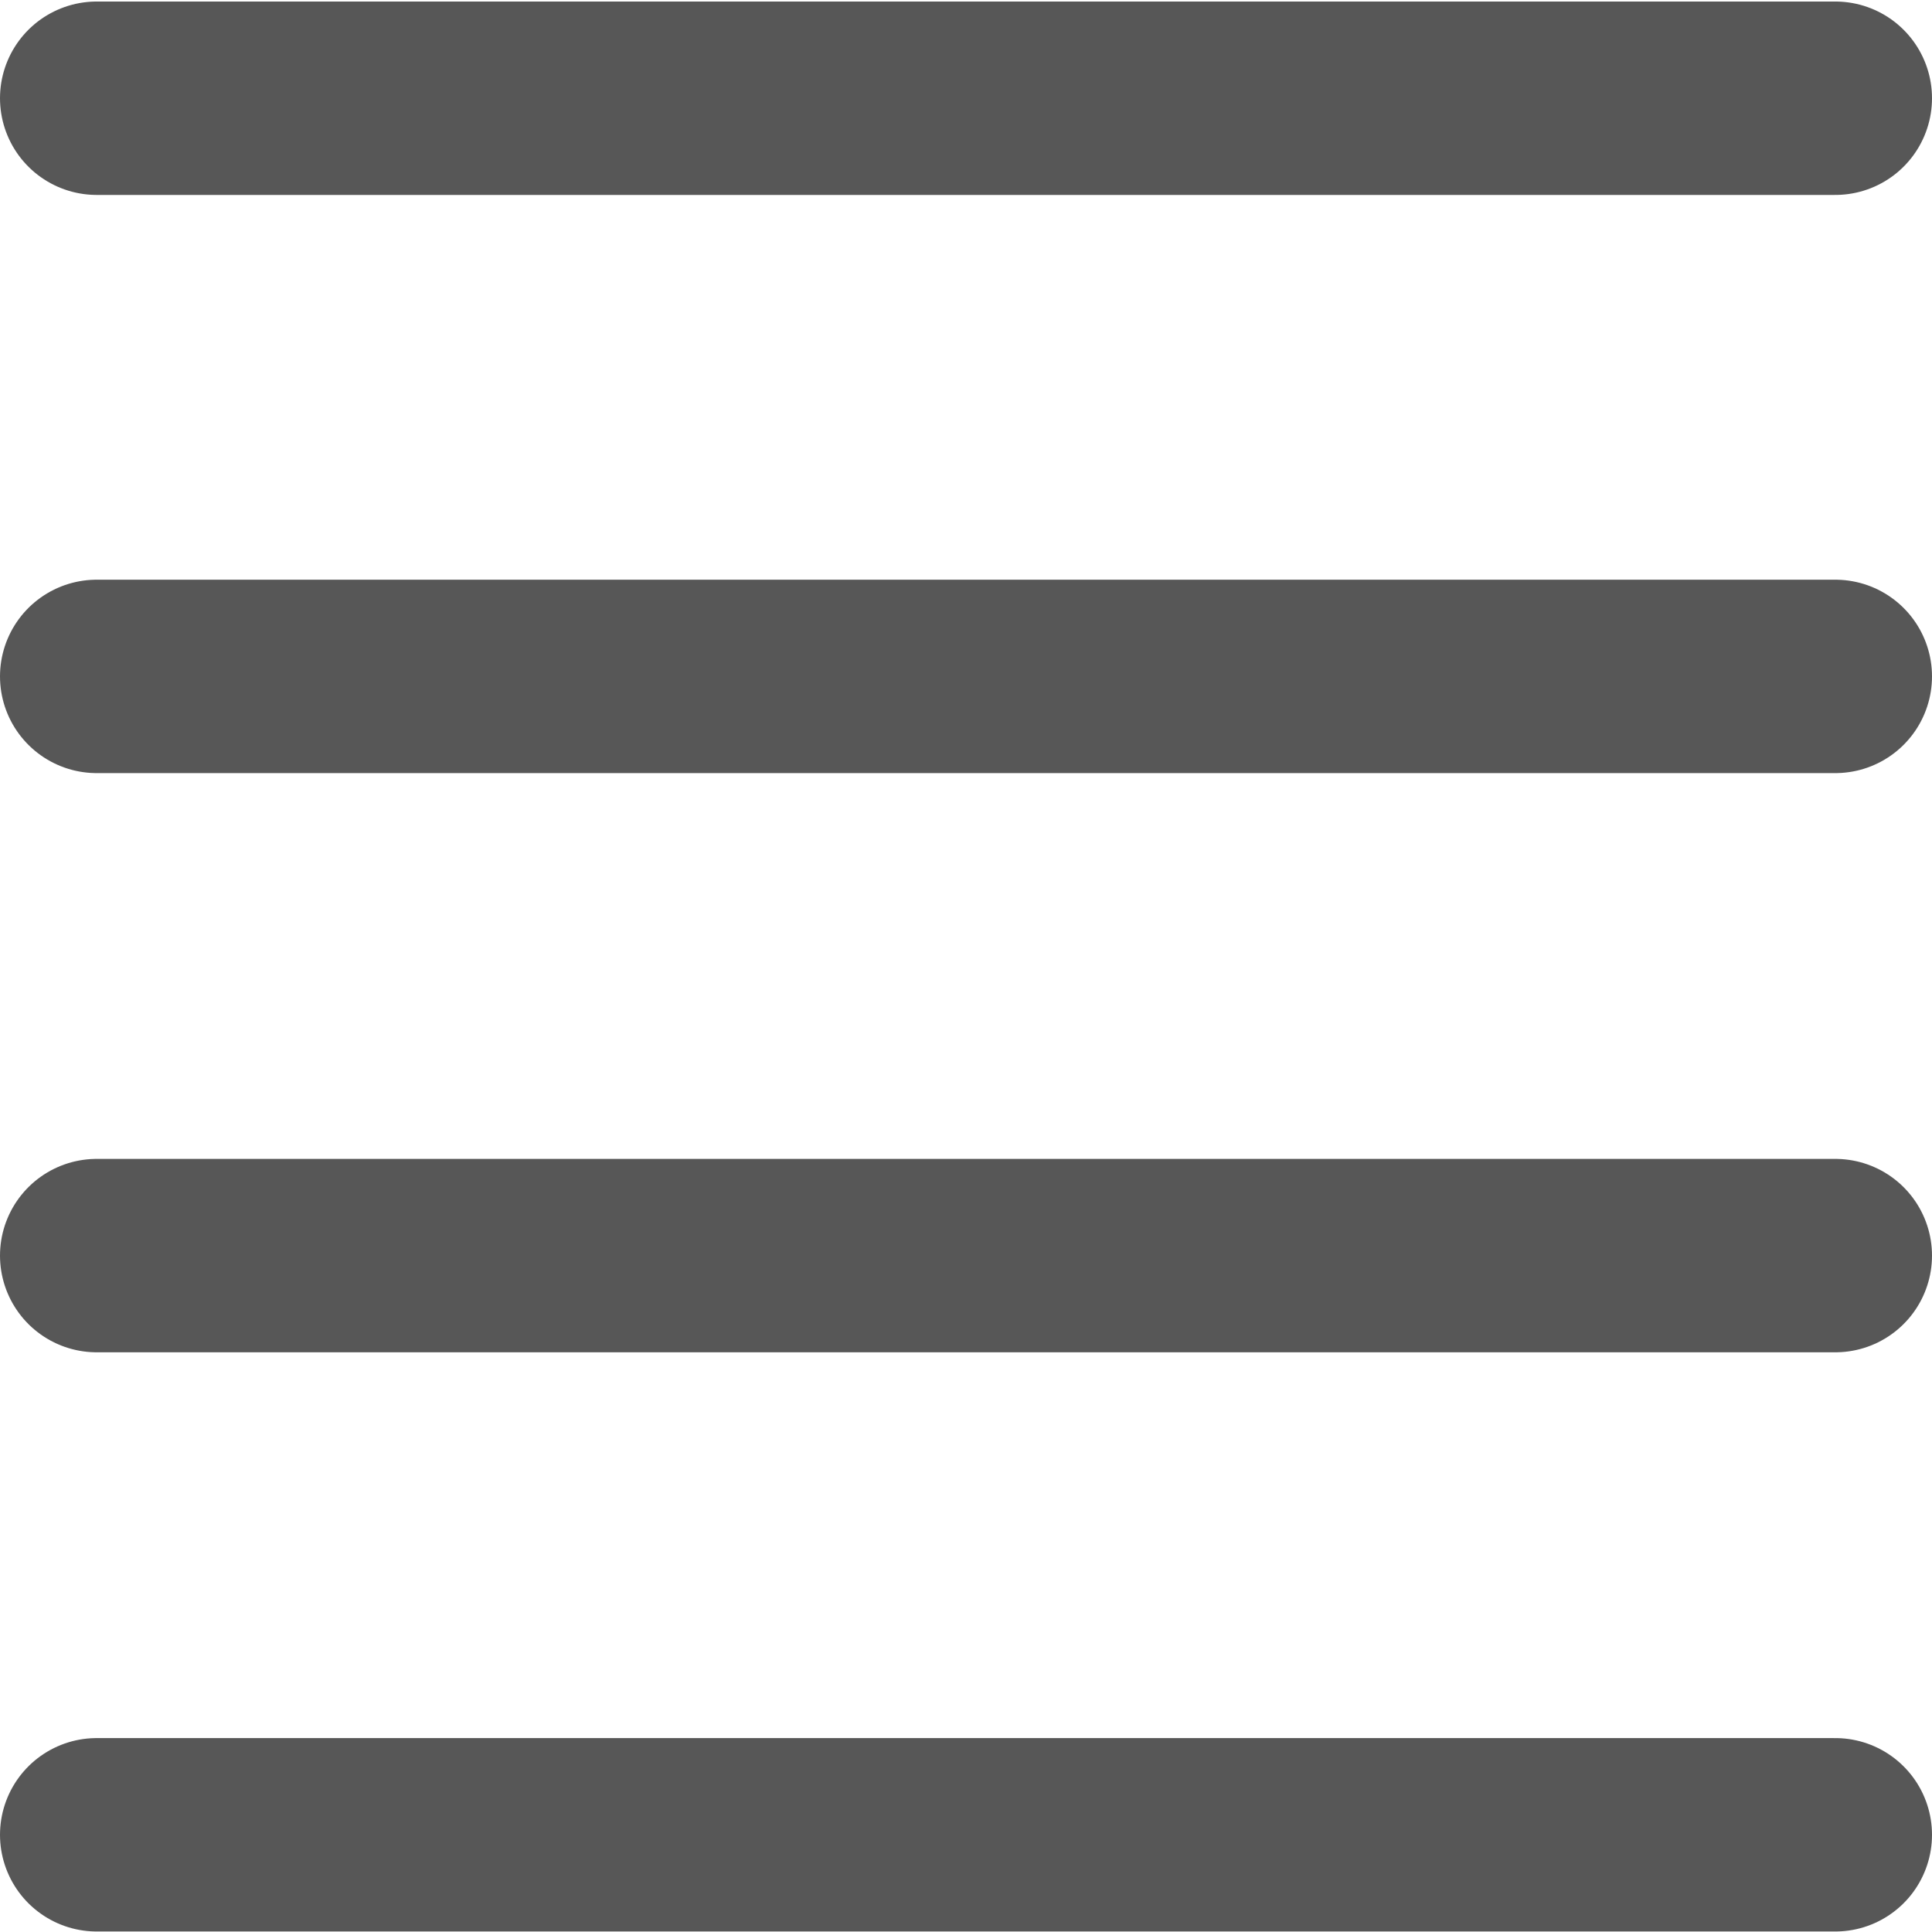 <?xml version="1.0" encoding="UTF-8"?>
<!DOCTYPE svg PUBLIC "-//W3C//DTD SVG 1.1//EN" "http://www.w3.org/Graphics/SVG/1.1/DTD/svg11.dtd">
<!-- Creator: CorelDRAW 2020 (64-Bit) -->
<svg xmlns="http://www.w3.org/2000/svg" xml:space="preserve" width="125px" height="125px" version="1.1" style="shape-rendering:geometricPrecision; text-rendering:geometricPrecision; image-rendering:optimizeQuality; fill-rule:evenodd; clip-rule:evenodd"
viewBox="0 0 18.98 18.95"
 xmlns:xlink="http://www.w3.org/1999/xlink"
 xmlns:xodm="http://www.corel.com/coreldraw/odm/2003">
 <defs>
  <style type="text/css">
   <![CDATA[
    .str0 {stroke:#575757;stroke-width:1.9;stroke-linecap:round;stroke-linejoin:round;stroke-miterlimit:22.926}
    .fil0 {fill:none;fill-rule:nonzero}
   ]]>
  </style>
 </defs>
 <g id="Слой_x0020_1">
  <g id="_1883078910688">
   <line class="fil0 str0" x1="0.95" y1="0.95" x2="18.03" y2= "0.95" />
   <line class="fil0 str0" x1="0.95" y1="6.63" x2="18.03" y2= "6.63" />
   <line class="fil0 str0" x1="0.95" y1="12.32" x2="18.03" y2= "12.32" />
   <line class="fil0 str0" x1="0.95" y1="18.01" x2="18.03" y2= "18.01" />
  </g>
 </g>
</svg>

